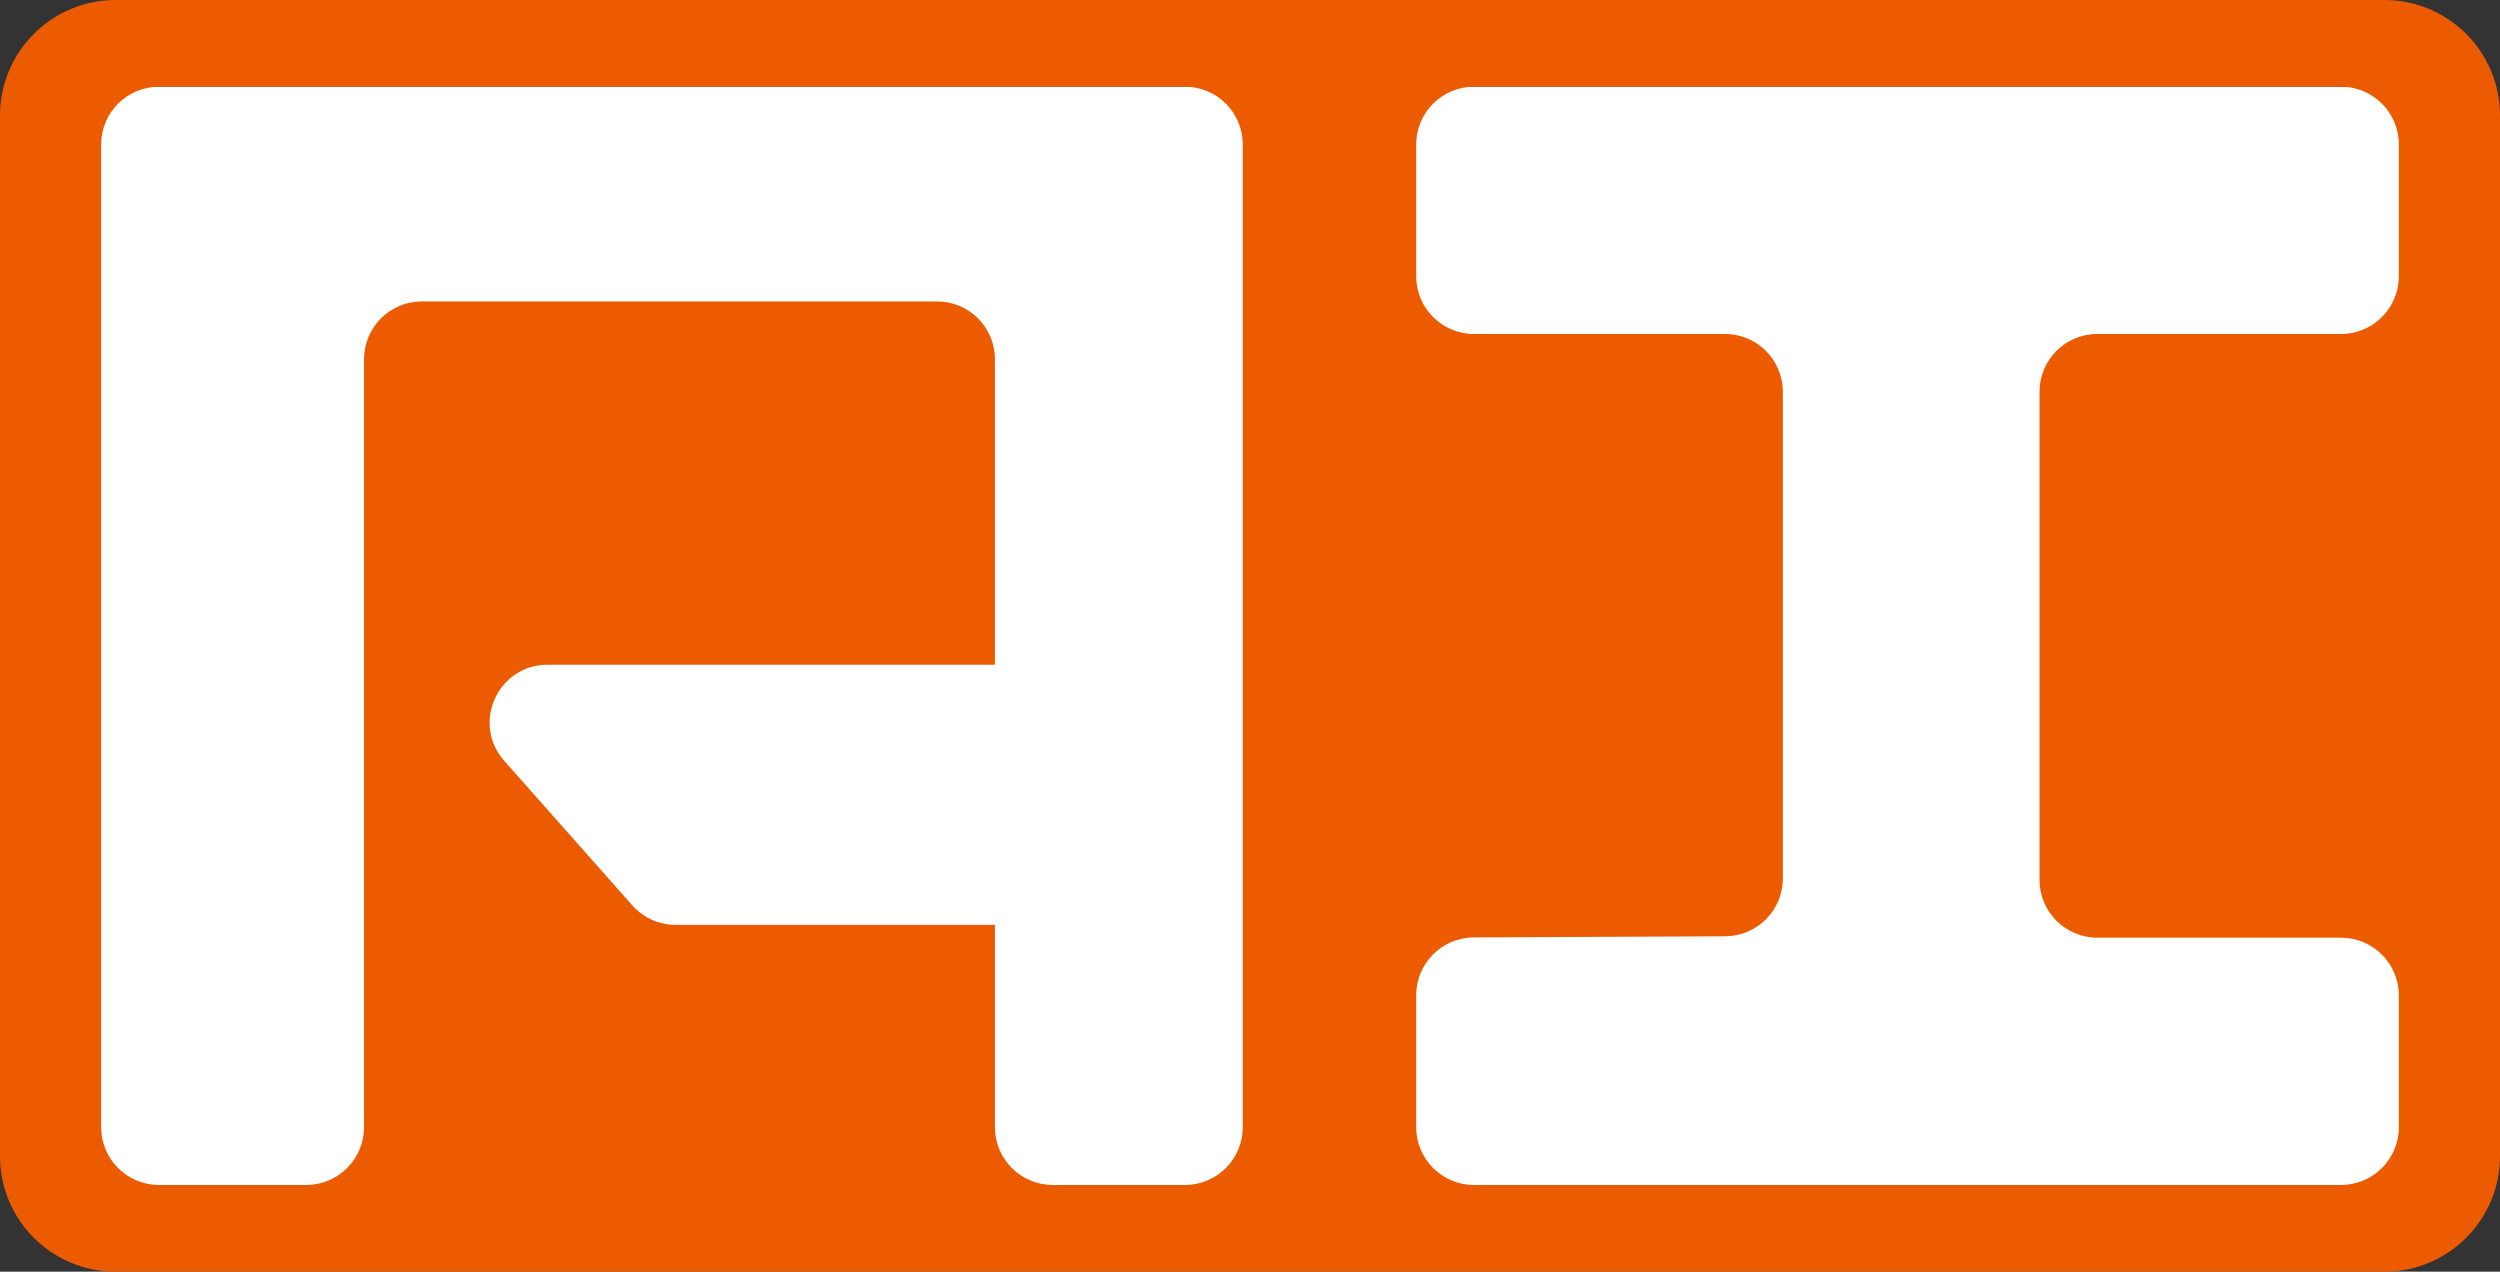 <svg width="173" height="88" viewBox="0 0 173 88" fill="none" xmlns="http://www.w3.org/2000/svg">
<rect x="0" y="0" width="173" height="88" fill="#333333" stroke="none"/>
<rect x="6" y="6" width="161" height="78" fill="white"/>
<path d="M165 0C169.418 0 173 3.582 173 8V80C173 84.418 169.418 88 165 88H8C3.582 88 1.28855e-07 84.418 0 80V8C0 3.582 3.582 0 8 0H165ZM11 6C8.791 6 7 7.791 7 10V78C7 80.209 8.791 82 11 82H21.19C23.4 82 25.19 80.209 25.19 78V24.86C25.19 22.651 26.982 20.86 29.19 20.86H64.849C67.058 20.86 68.849 22.651 68.849 24.86V46H37.889C34.44 46 32.609 50.071 34.895 52.652L43.756 62.652C44.515 63.509 45.605 64 46.75 64H68.849V78C68.849 80.209 70.639 82 72.849 82H82C84.209 82 86 80.209 86 78V10C86 7.791 84.209 6 82 6H11ZM102 6C99.791 6 98 7.791 98 10V19.112C98 21.321 99.791 23.112 102 23.112H119.373C121.582 23.112 123.373 24.903 123.373 27.112V60.791C123.373 62.993 121.593 64.781 119.392 64.791L101.982 64.869C99.78 64.879 98 66.667 98 68.869V78C98 80.209 99.791 82 102 82H162C164.209 82 166 80.209 166 78V68.888C166 66.679 164.209 64.888 162 64.888H145.135C142.926 64.888 141.135 63.097 141.135 60.888V27.112C141.135 24.903 142.926 23.112 145.135 23.112H162C164.209 23.112 166 21.321 166 19.112V10C166 7.791 164.209 6 162 6H102Z" fill="#ED5B00"/>
</svg>
